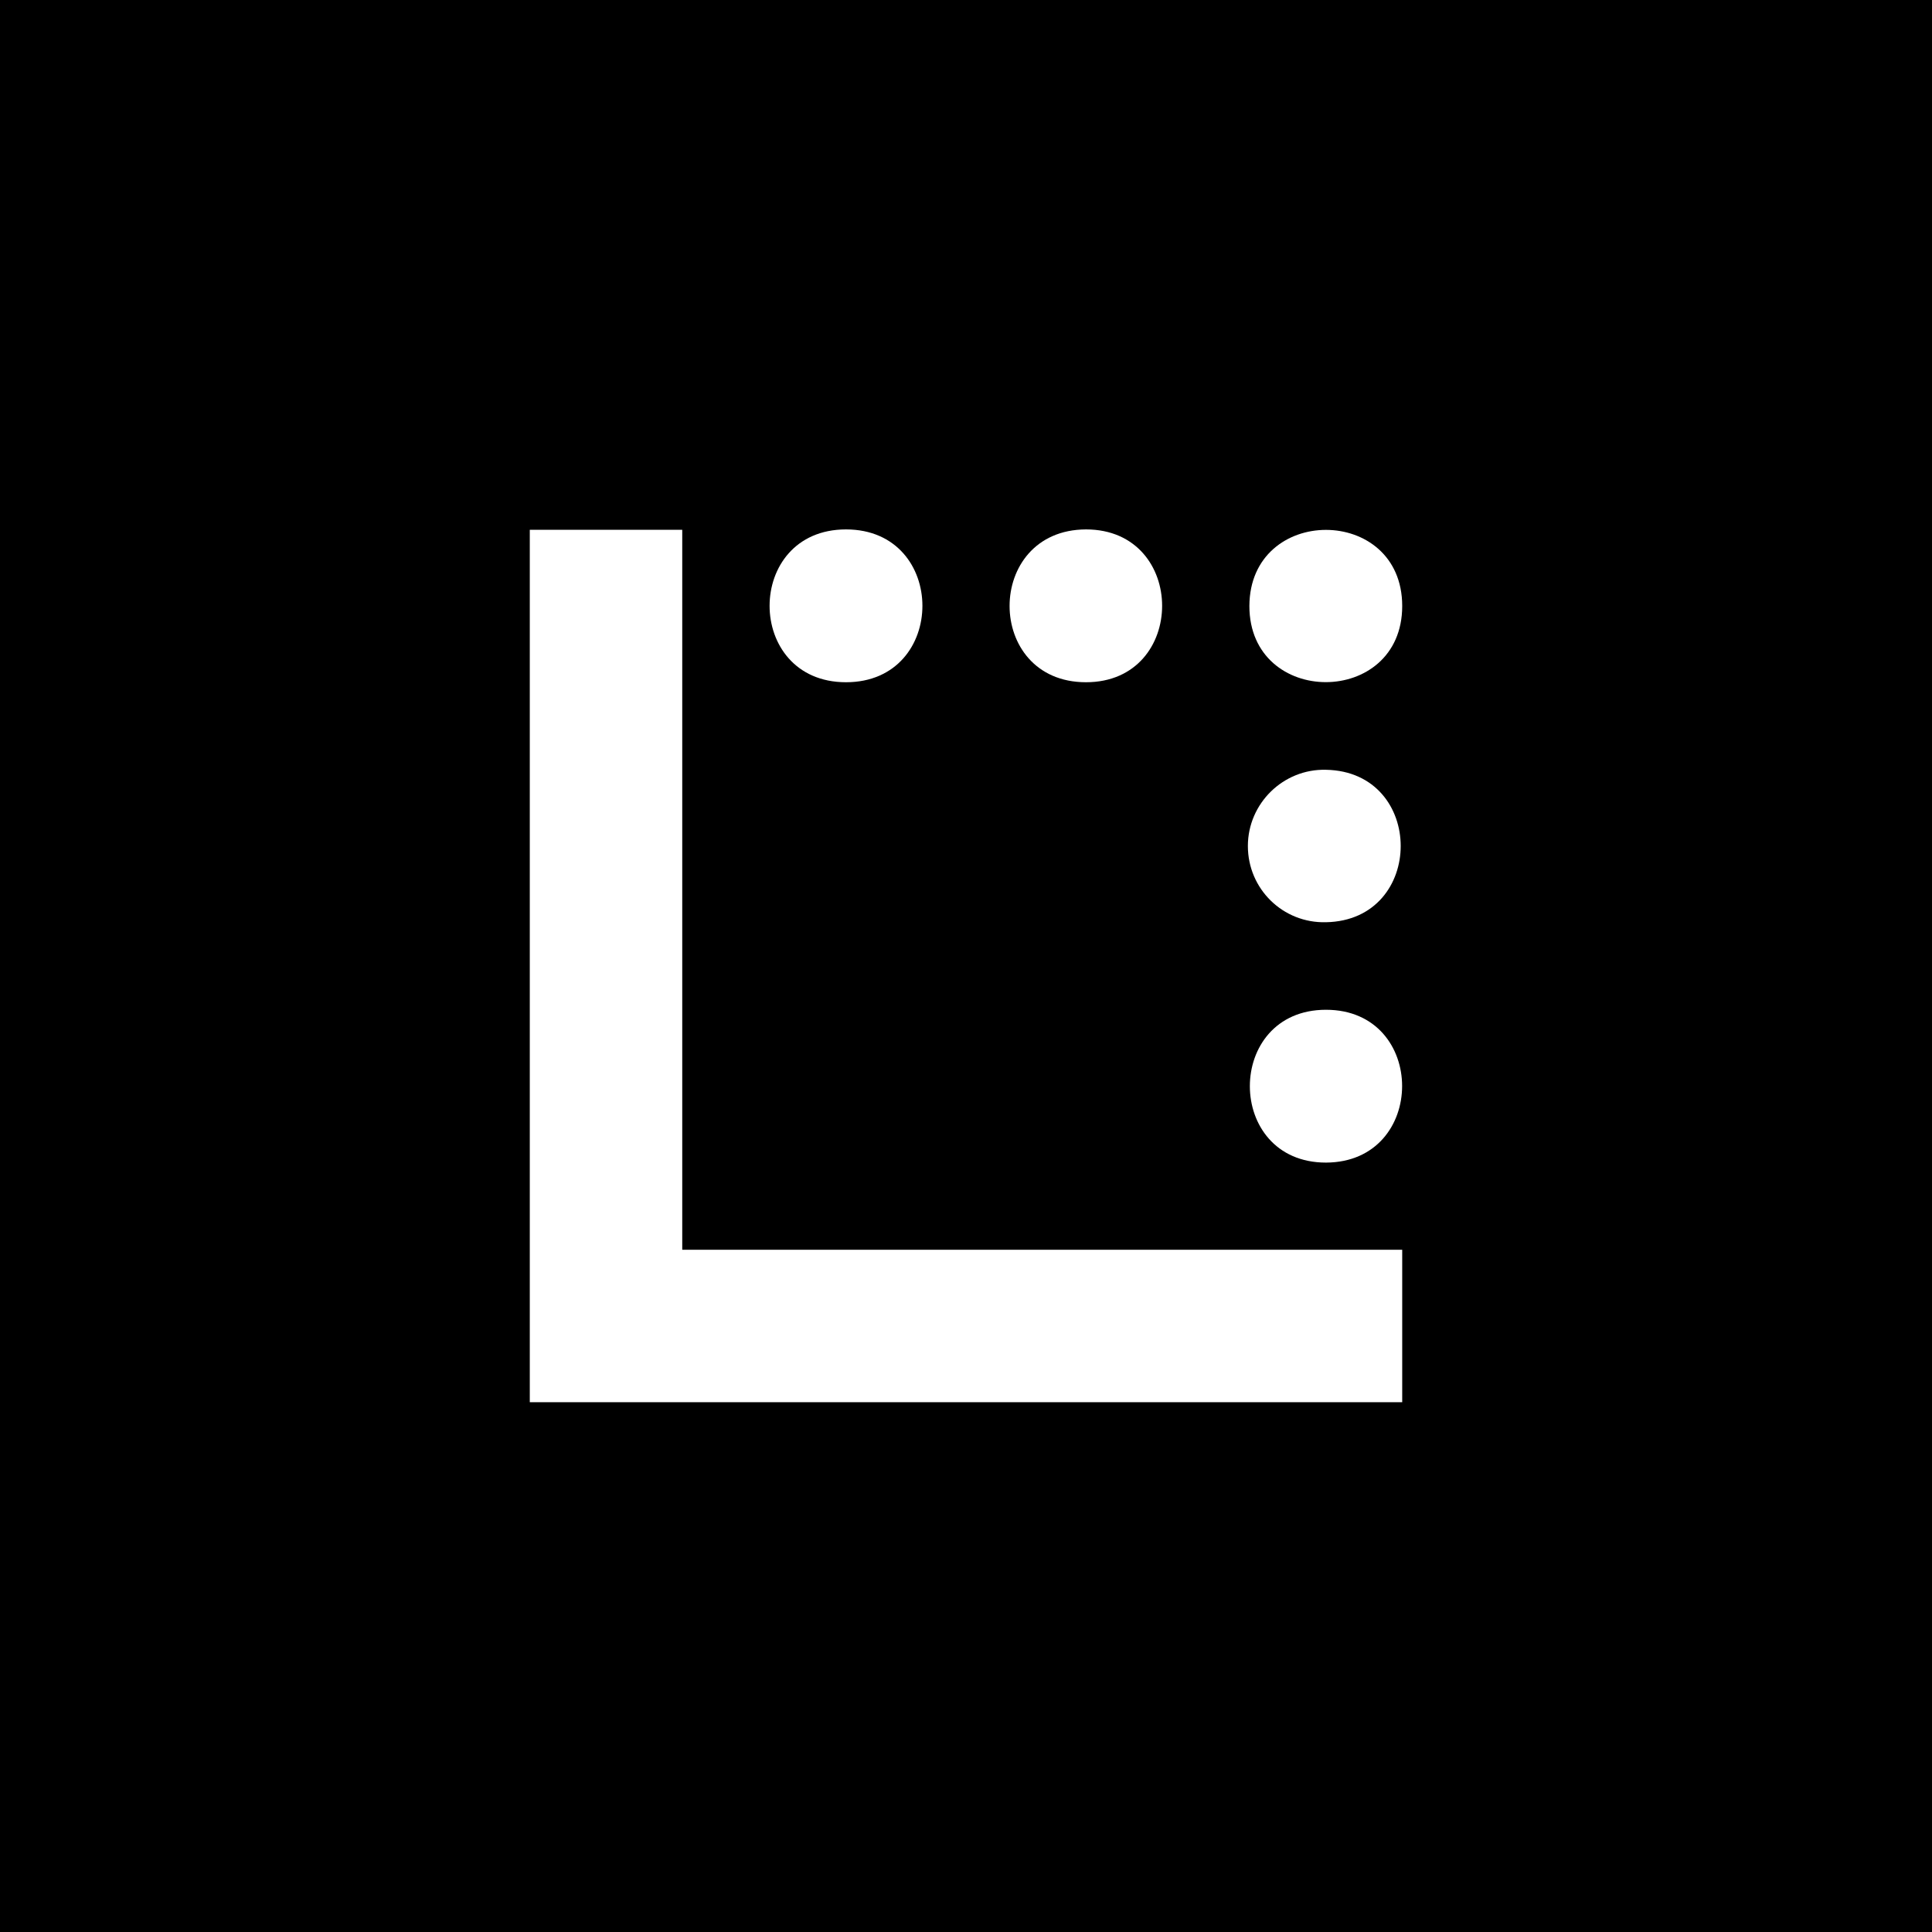 <?xml version="1.0" encoding="utf-8"?>
<!-- Generator: Adobe Illustrator 23.0.1, SVG Export Plug-In . SVG Version: 6.00 Build 0)  -->
<svg version="1.1" id="Layer_1" xmlns="http://www.w3.org/2000/svg" xmlns:xlink="http://www.w3.org/1999/xlink" x="0px" y="0px"
	 viewBox="0 0 512 512" style="enable-background:new 0 0 512 512;" xml:space="preserve">
<style type="text/css">
	.st0{fill-rule:evenodd;clip-rule:evenodd;fill:none;}
	.st1{fill-rule:evenodd;clip-rule:evenodd;fill:#FFFFFF;}
</style>
<rect width="512" height="512"/>
<circle class="st0" cx="256" cy="256" r="256"/>
<g>
	<polygon class="st1" points="180.8,140.4 140.4,140.4 140.4,371.6 371.6,371.6 371.6,331.2 180.8,331.2 	"/>
	<path class="st1" d="M287.8,180.8c26.9,0,26.9-40.5,0-40.5C260.8,140.4,260.8,180.8,287.8,180.8L287.8,180.8z"/>
	<path class="st1" d="M351.4,267.6c-26.9,0-26.9,40.5,0,40.5C378.3,308,378.3,267.6,351.4,267.6L351.4,267.6z"/>
	<path class="st1" d="M224.2,180.8c27,0,27-40.5,0-40.5S197.2,180.8,224.2,180.8L224.2,180.8z"/>
	<path class="st1" d="M351.4,204c-11.3-0.3-20.7,8.9-20.7,20.2c0,11.4,9.3,20.5,20.7,20.2C377.8,243.9,377.8,204.5,351.4,204
		L351.4,204z"/>
	<path class="st1" d="M371.6,160.6c0,26.9-40.5,26.9-40.5,0C331.2,133.7,371.6,133.7,371.6,160.6L371.6,160.6z"/>
	<path class="st1" d="M371.6,160.6"/>
</g>
</svg>
